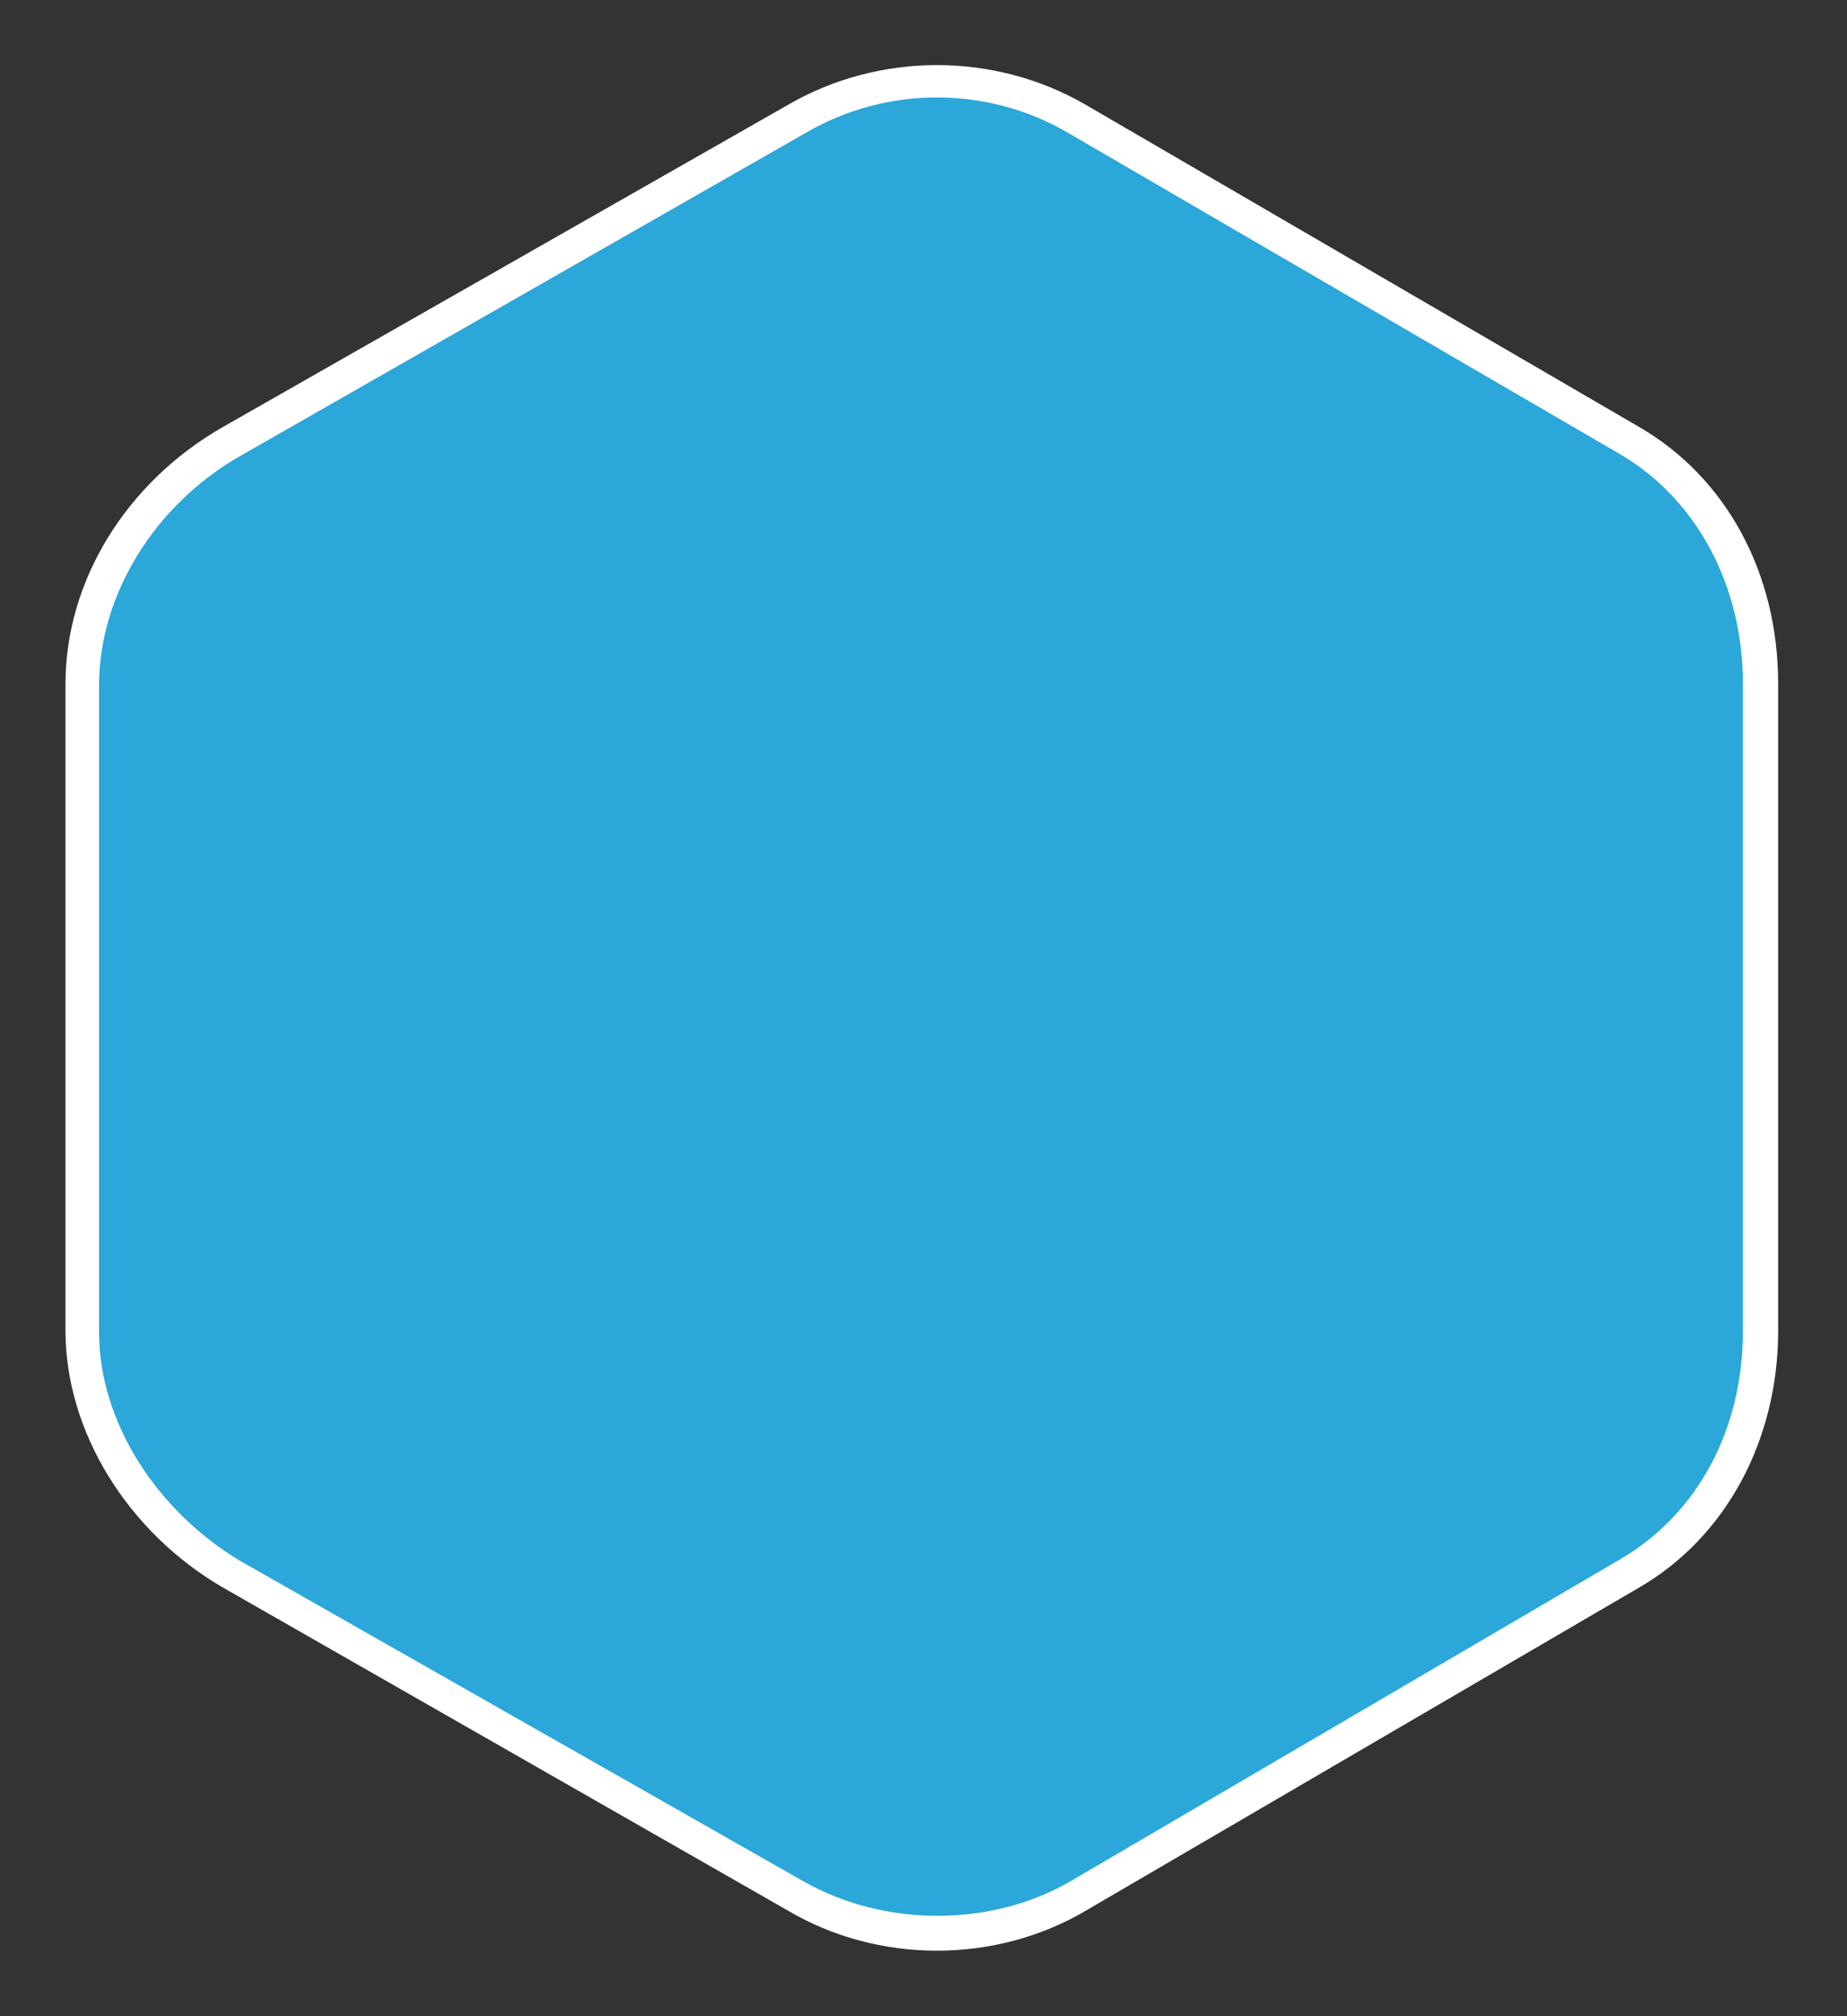 <?xml version="1.0" encoding="utf-8"?>
<!-- Generator: Adobe Illustrator 18.1.1, SVG Export Plug-In . SVG Version: 6.00 Build 0)  -->
<svg version="1.1" id="Слой_1" xmlns="http://www.w3.org/2000/svg" xmlns:xlink="http://www.w3.org/1999/xlink" x="0px" y="0px"
	 viewBox="0 0 110 120" enable-background="new 0 0 110 120" xml:space="preserve">
<rect x="0" y="0" width="110" height="120" fill="#333333" stroke="none"/>
<path fill="#2BA7D9" d="M97.1,26.3L64,7.1c-5.2-3-11.4-3-16.5,0L13.7,26.3c-5.2,3-8.8,8.5-8.8,14.4v38.5c0,6,3.8,11.5,8.9,14.4
	l33.6,19.2c5.2,3,11.7,3,16.8,0L97,93.7c5.2-3,7.8-8.5,7.8-14.4V40.7C104.8,34.8,102.2,29.3,97.1,26.3z"/>
<path fill="#FFFFFF" d="M55.8,116.1c-3.1,0-6.2-0.8-8.9-2.4L13.3,94.5c-5.7-3.3-9.4-9.3-9.4-15.3V40.7c0-6.1,3.6-12,9.4-15.3L47,6.2
	c5.4-3.1,12.2-3.1,17.6,0l33,19.2c5.2,3,8.3,8.7,8.3,15.3v38.5c0,6.5-3.1,12.3-8.3,15.3l-32.9,19.2C62,115.3,58.9,116.1,55.8,116.1z
	 M55.8,5.8c-2.7,0-5.4,0.7-7.8,2.1L14.2,27.2c-5,2.9-8.3,8.2-8.3,13.6v38.5c0,5.3,3.4,10.6,8.4,13.6L47.9,112
	c4.8,2.7,11.1,2.7,15.8,0l32.8-19.2c4.6-2.7,7.3-7.7,7.3-13.6V40.7c0-5.8-2.7-10.9-7.2-13.6l-33-19.2C61.2,6.5,58.5,5.8,55.8,5.8z"
	/>
</svg>
